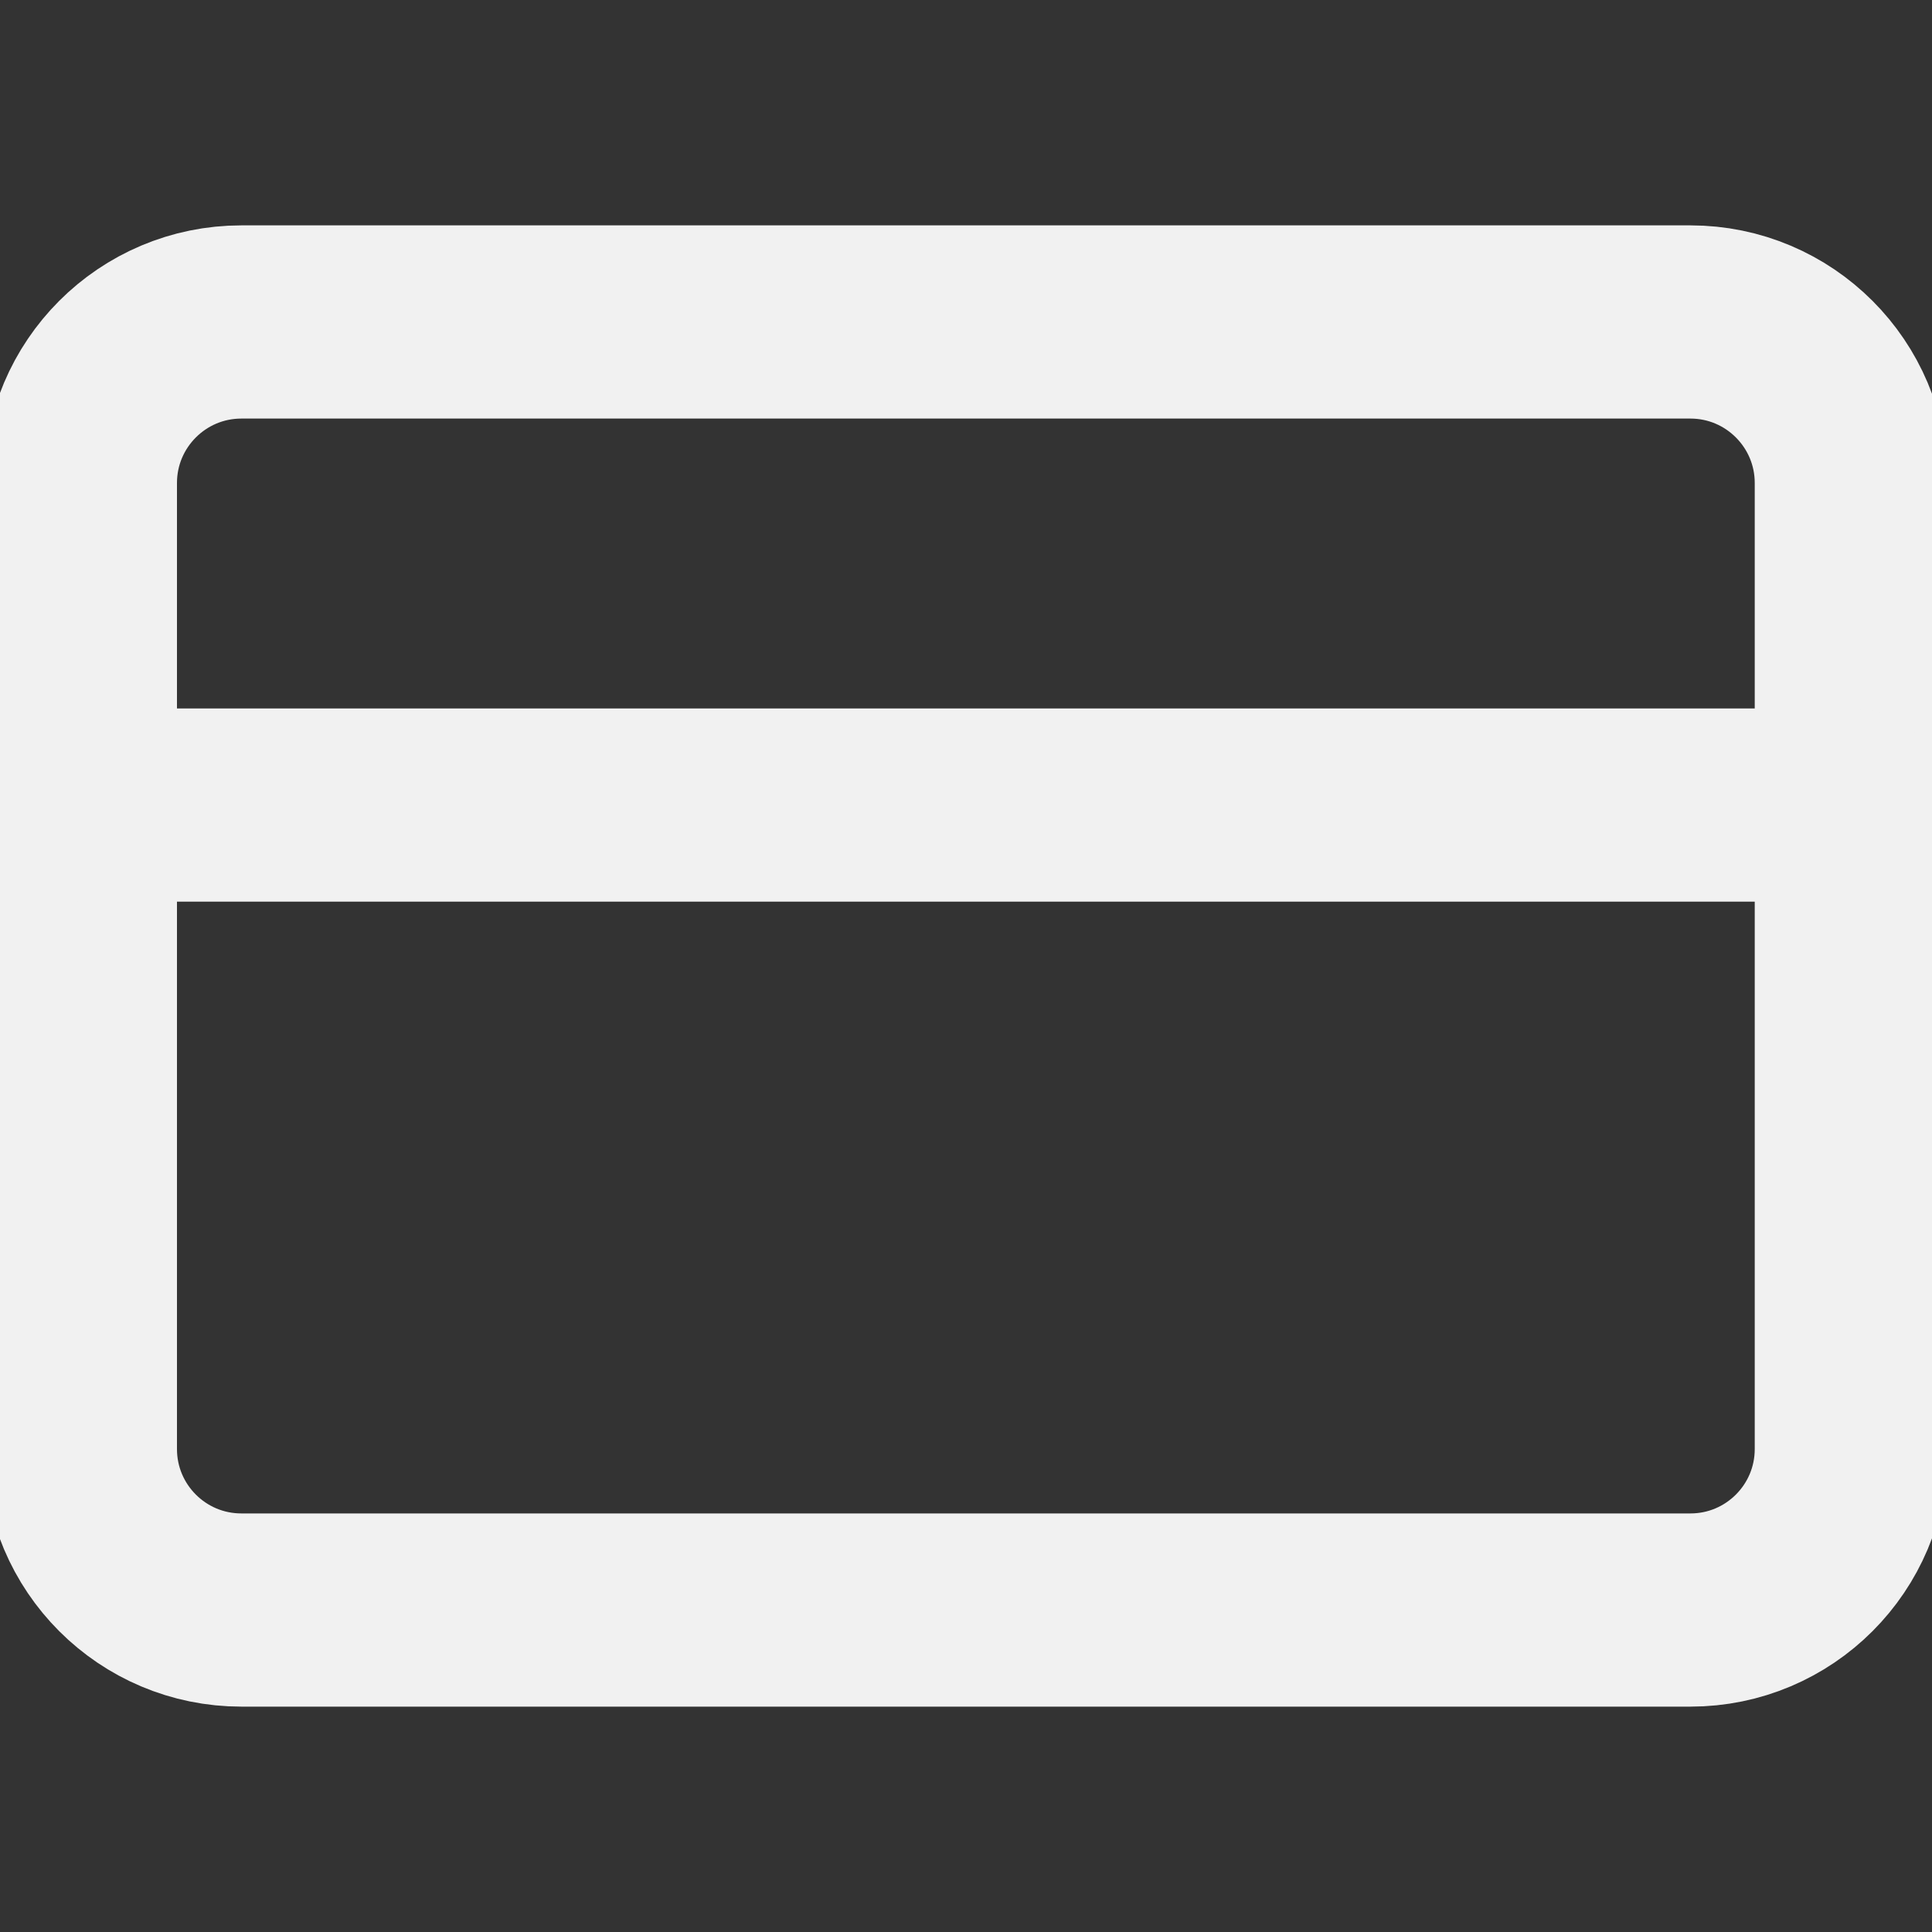 <svg width="20" height="20" viewBox="0 0 20 20" fill="none" xmlns="http://www.w3.org/2000/svg">
<rect x="0" y="0" width="20" height="20" fill="#333333" stroke="none"/>
<g id="credit-card" clip-path="url(#clip0_454_5096)">
<path id="Vector" d="M17.499 3.333H2.499C1.578 3.333 0.832 4.08 0.832 5V15C0.832 15.921 1.578 16.667 2.499 16.667H17.499C18.419 16.667 19.165 15.921 19.165 15V5C19.165 4.08 18.419 3.333 17.499 3.333Z" stroke="#F1F1F1" stroke-width="2" stroke-linecap="round" stroke-linejoin="round"/>
<path id="Vector_2" d="M0.832 8.334H19.165" stroke="#F1F1F1" stroke-width="2" stroke-linecap="round" stroke-linejoin="round"/>
</g>
<defs>
<clipPath id="clip0_454_5096">
<rect width="20" height="20" fill="white"/>
</clipPath>
</defs>
</svg>
